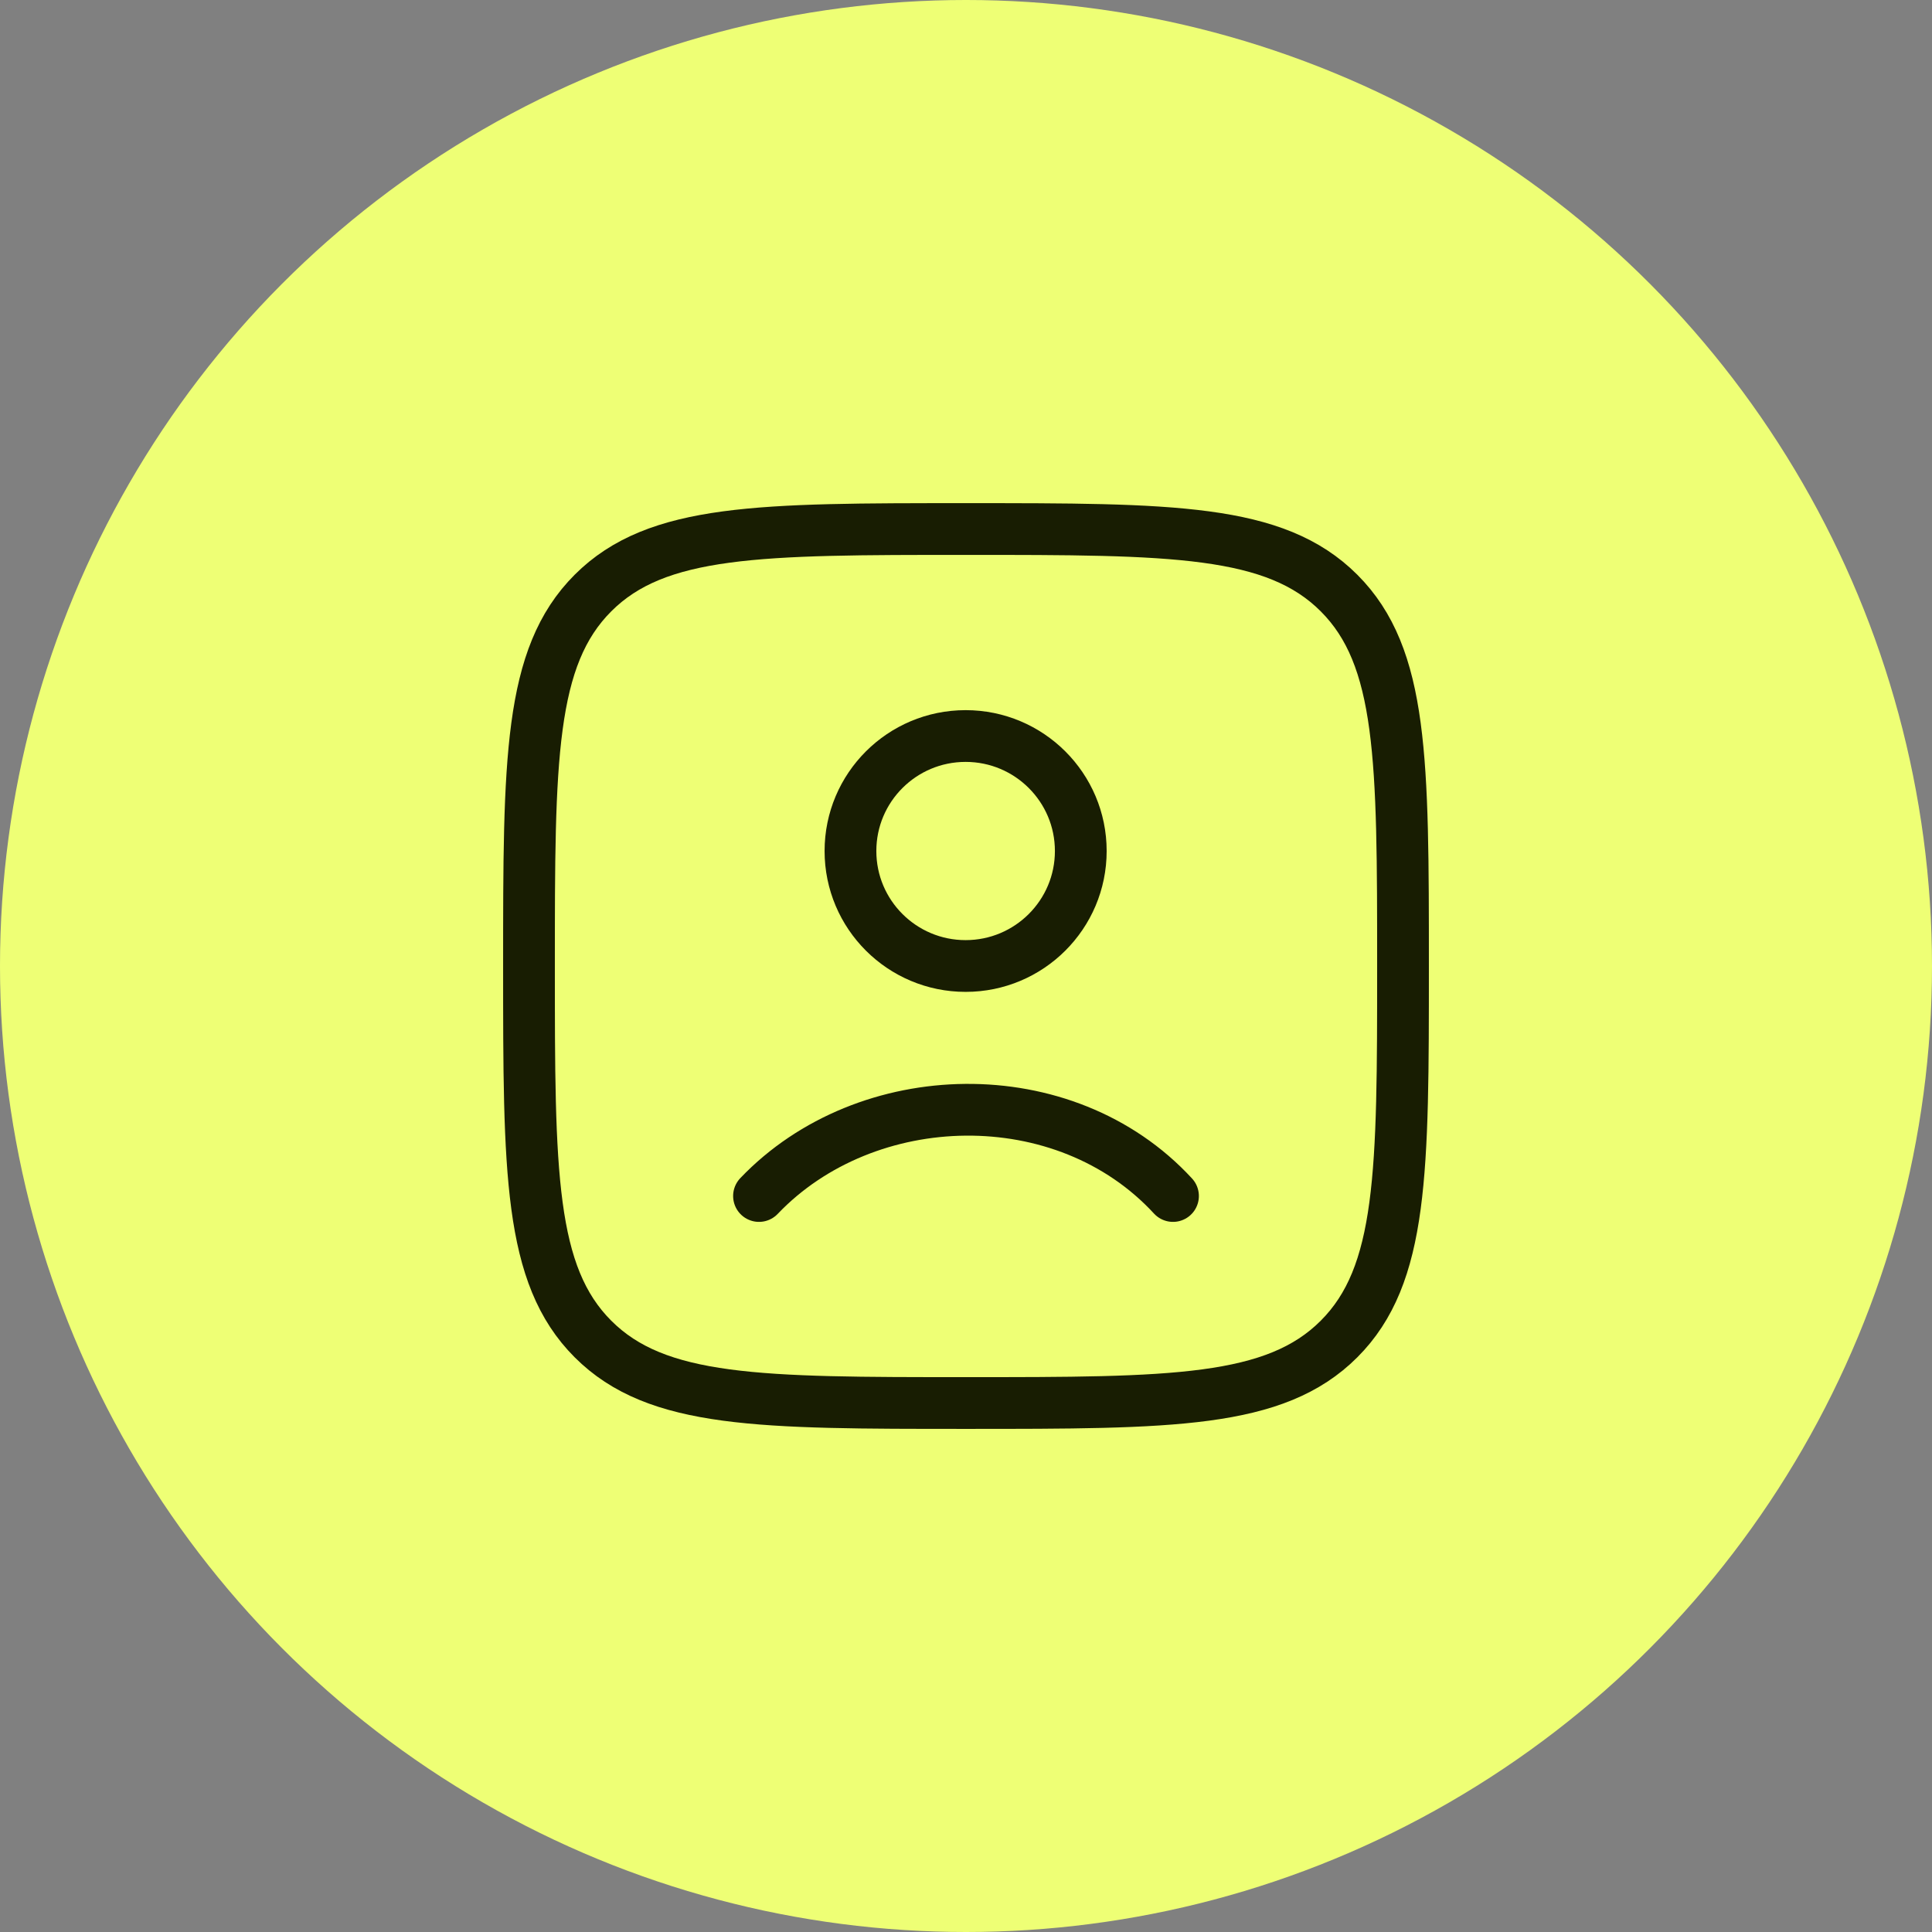 <svg width="56" height="56" viewBox="0 0 56 56" fill="none" xmlns="http://www.w3.org/2000/svg">
<rect x="0" y="0" width="56" height="56" fill="#808080" stroke="none"/>
<circle cx="28" cy="28" r="28" fill="#EEFF75"/>
<path d="M15.333 28C15.333 22.029 15.333 19.044 17.188 17.189C19.043 15.334 22.029 15.334 28 15.334C33.971 15.334 36.957 15.334 38.812 17.189C40.667 19.044 40.667 22.029 40.667 28C40.667 33.971 40.667 36.957 38.812 38.812C36.957 40.667 33.971 40.667 28 40.667C22.029 40.667 19.043 40.667 17.188 38.812C15.333 36.957 15.333 33.971 15.333 28Z" stroke="#181D02" stroke-width="1.5"/>
<path d="M22 34.667C25.109 31.411 30.858 31.257 34 34.667M31.327 24.667C31.327 26.508 29.832 28 27.989 28C26.145 28 24.651 26.508 24.651 24.667C24.651 22.826 26.145 21.334 27.989 21.334C29.832 21.334 31.327 22.826 31.327 24.667Z" stroke="#181D02" stroke-width="1.5" stroke-linecap="round"/>
</svg>
